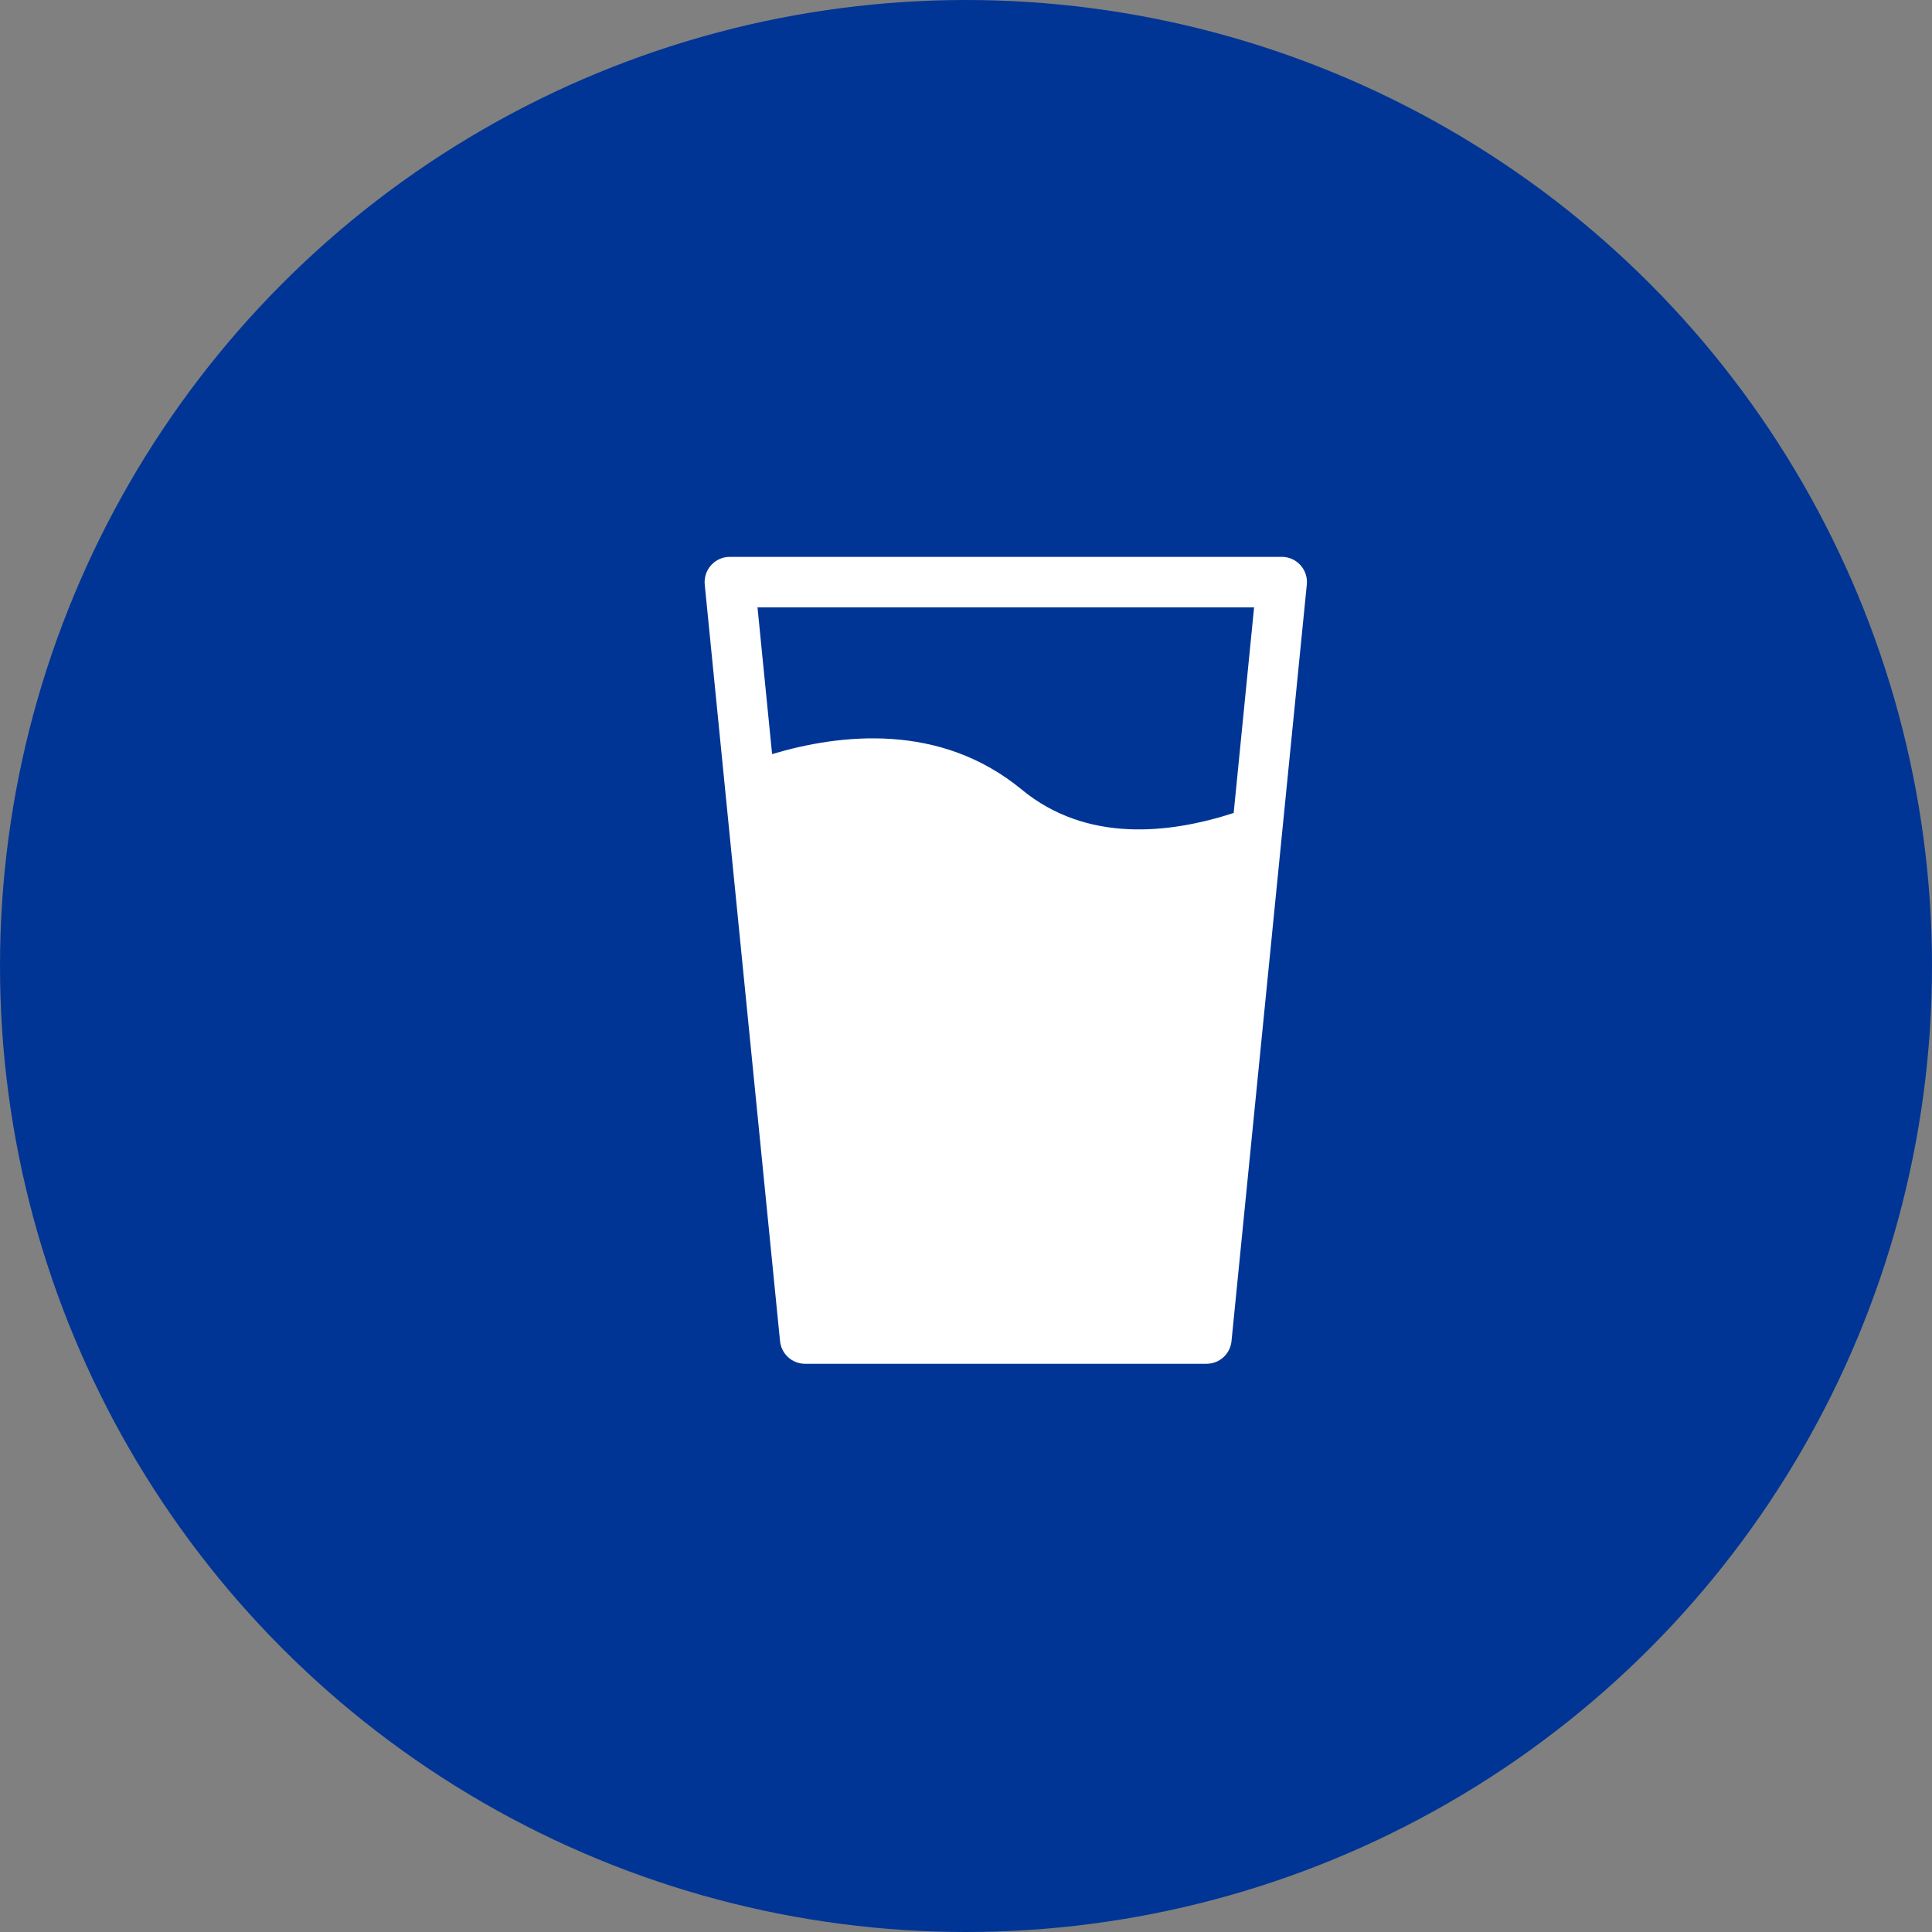 <svg width="170" height="170" viewBox="0 0 170 170" fill="none" xmlns="http://www.w3.org/2000/svg">
<rect x="0" y="0" width="170" height="170" fill="#808080" stroke="none"/>
<circle cx="85" cy="85" r="85" fill="#003595"/>
<path d="M114.431 49.732C114.012 49.266 113.42 49 112.793 49H64.21C63.587 49 62.991 49.266 62.572 49.732C62.157 50.194 61.949 50.815 62.011 51.441L68.636 118.003C68.75 119.139 69.7 120 70.835 120H106.168C107.303 120 108.252 119.139 108.363 118.003L114.988 51.441C115.054 50.815 114.851 50.194 114.431 49.732ZM108.553 71.534C102.939 73.357 95.634 74.201 89.901 69.475C82.716 63.551 73.909 64.571 67.938 66.355L66.653 53.438H110.35L108.553 71.534Z" fill="white"/>
</svg>
